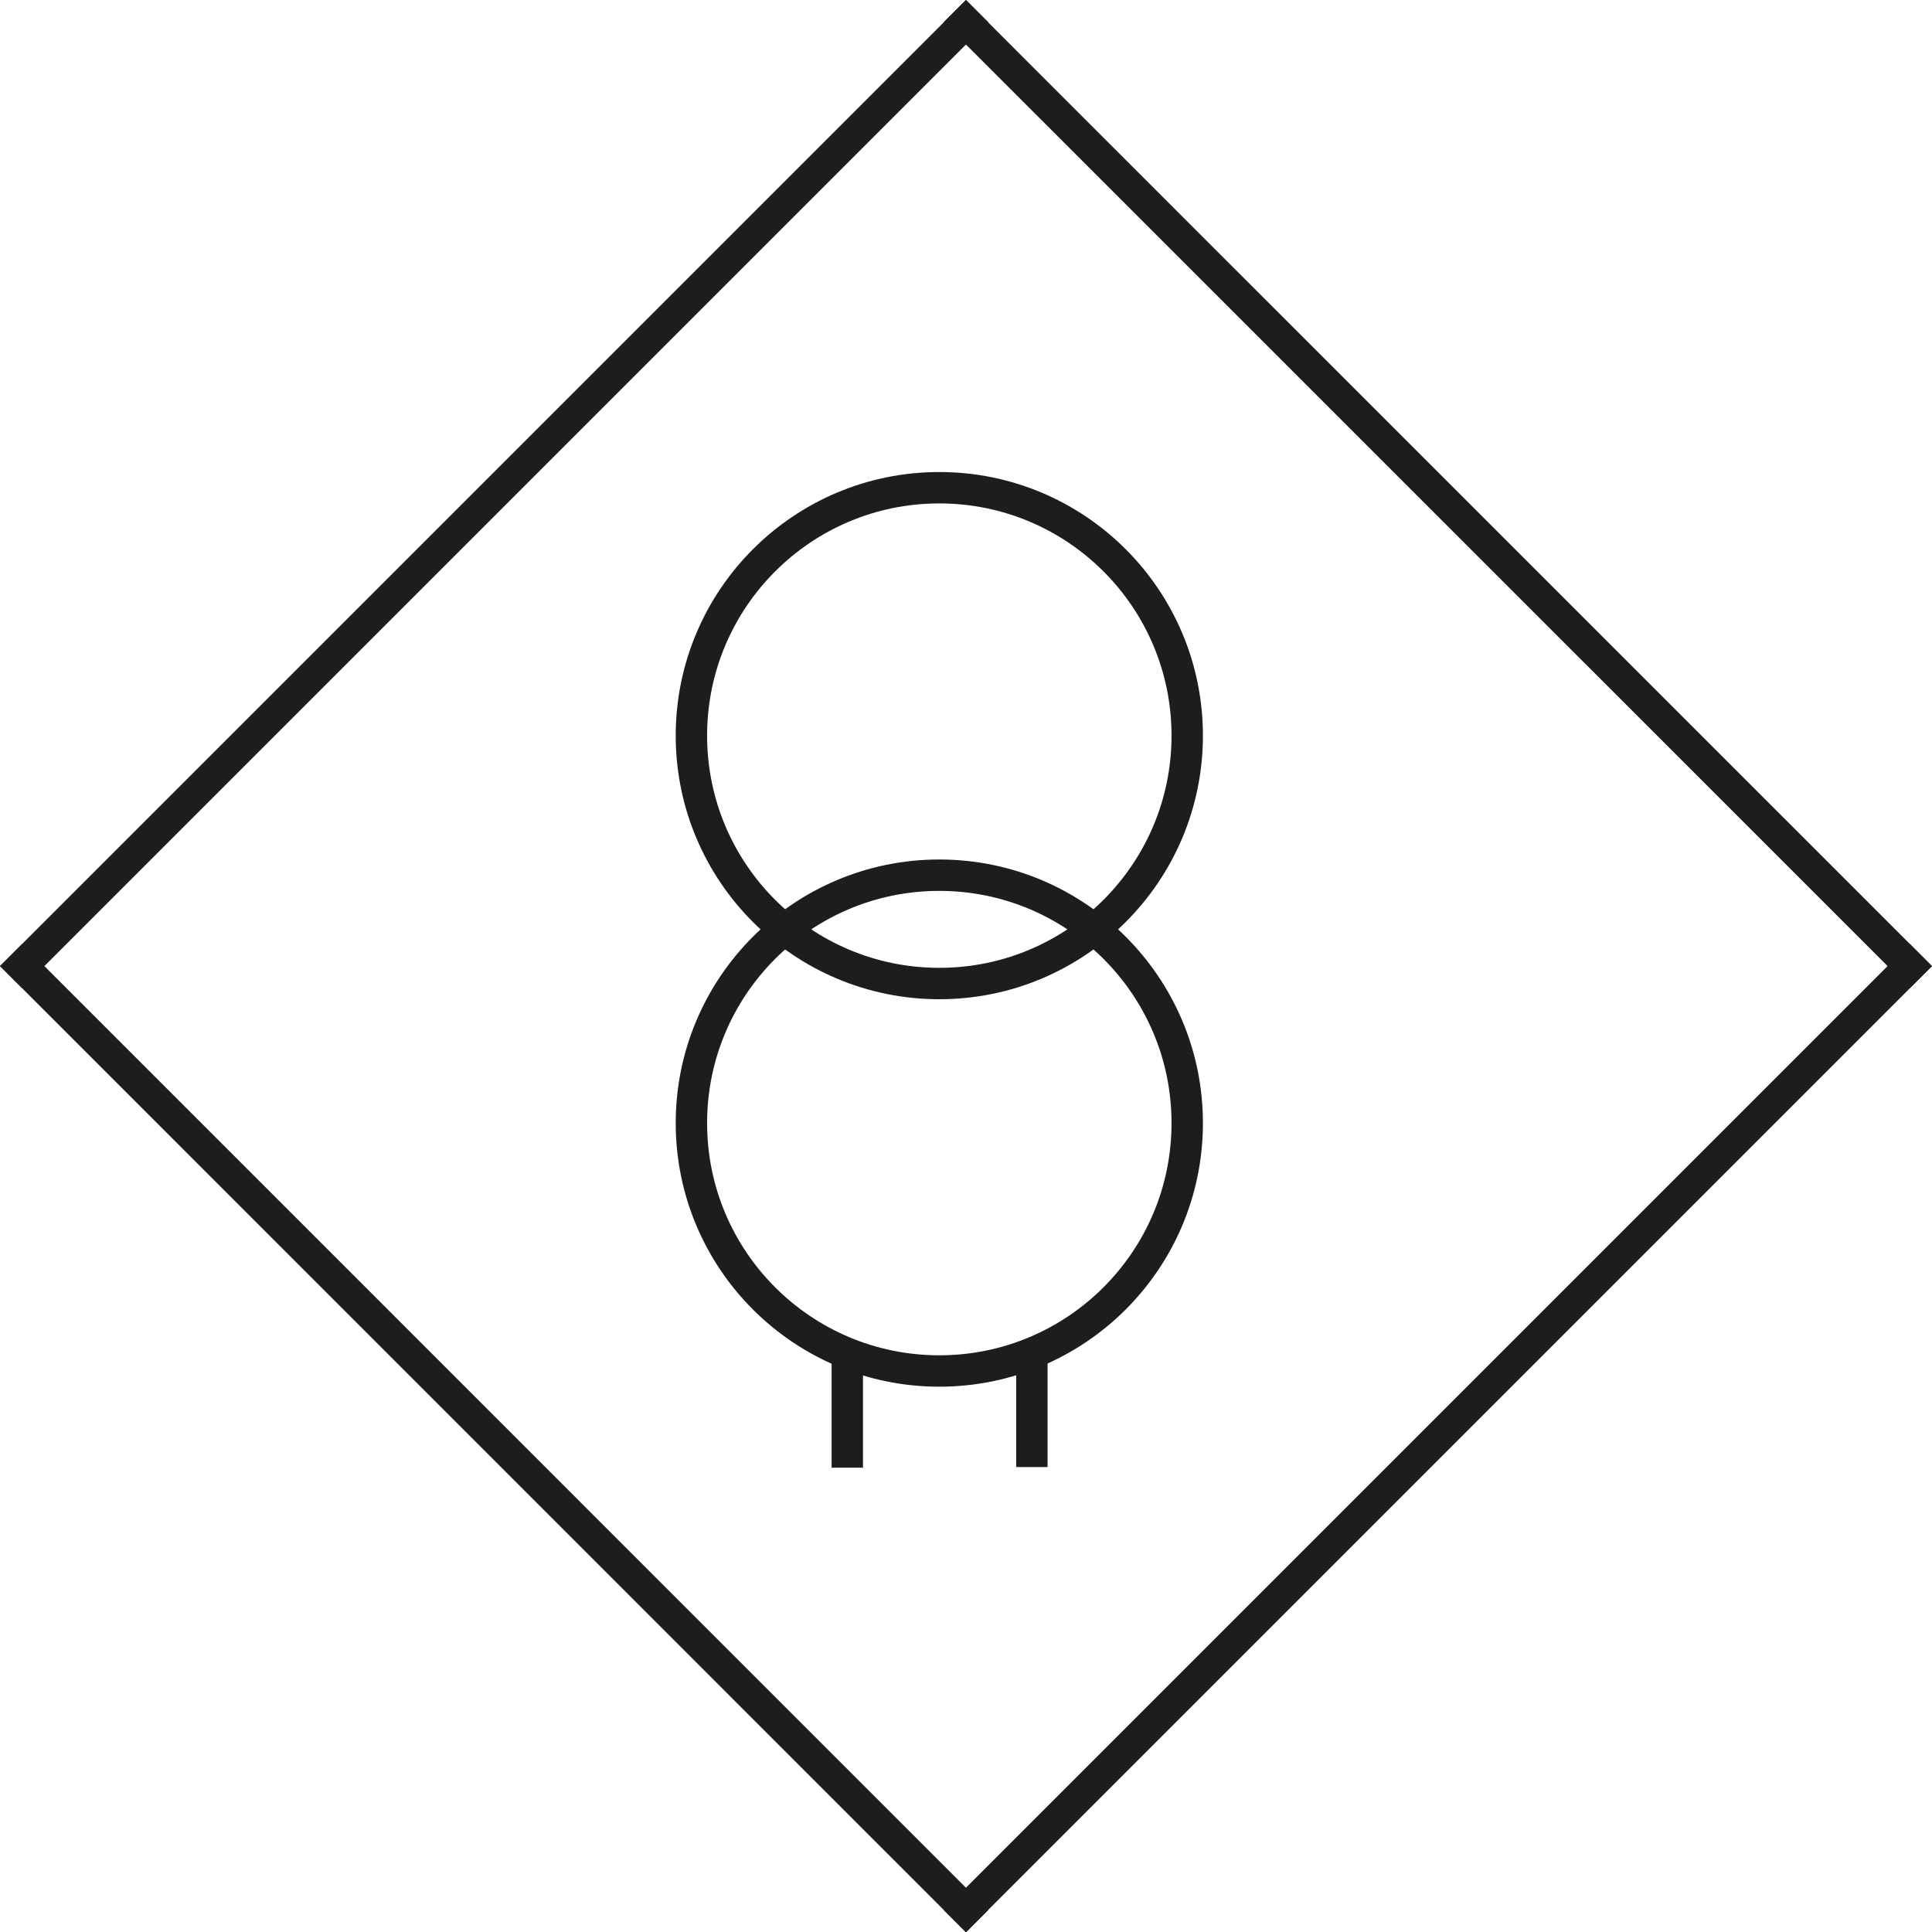 <?xml version="1.0" encoding="UTF-8"?>
<svg xmlns="http://www.w3.org/2000/svg" id="Page_1" data-name="Page 1" viewBox="0 0 215.41 215.43">
  <defs>
    <style type="text/css">
      .cls-1 {
        fill: none;
        stroke: #1d1d1b;
        stroke-miterlimit: 2.41;
        stroke-width: 3.5px;
      }
    </style>
  </defs>
  <g id="Ebene_1-2" data-name="Ebene 1">
    <circle class="cls-1" cx="104.73" cy="82.02" r="27.64"></circle>
    <circle class="cls-1" cx="104.73" cy="125.22" r="27.64"></circle>
    <line class="cls-1" x1="1.24" y1="106.48" x2="108.95" y2="214.2"></line>
    <line class="cls-1" x1="1.24" y1="108.95" x2="108.95" y2="1.24"></line>
    <line class="cls-1" x1="214.17" y1="106.48" x2="106.45" y2="214.2"></line>
    <line class="cls-1" x1="214.17" y1="108.95" x2="106.45" y2="1.24"></line>
    <line class="cls-1" x1="94.47" y1="150.4" x2="94.47" y2="163.64"></line>
    <line class="cls-1" x1="115.05" y1="150.33" x2="115.05" y2="163.57"></line>
  </g>
</svg>
